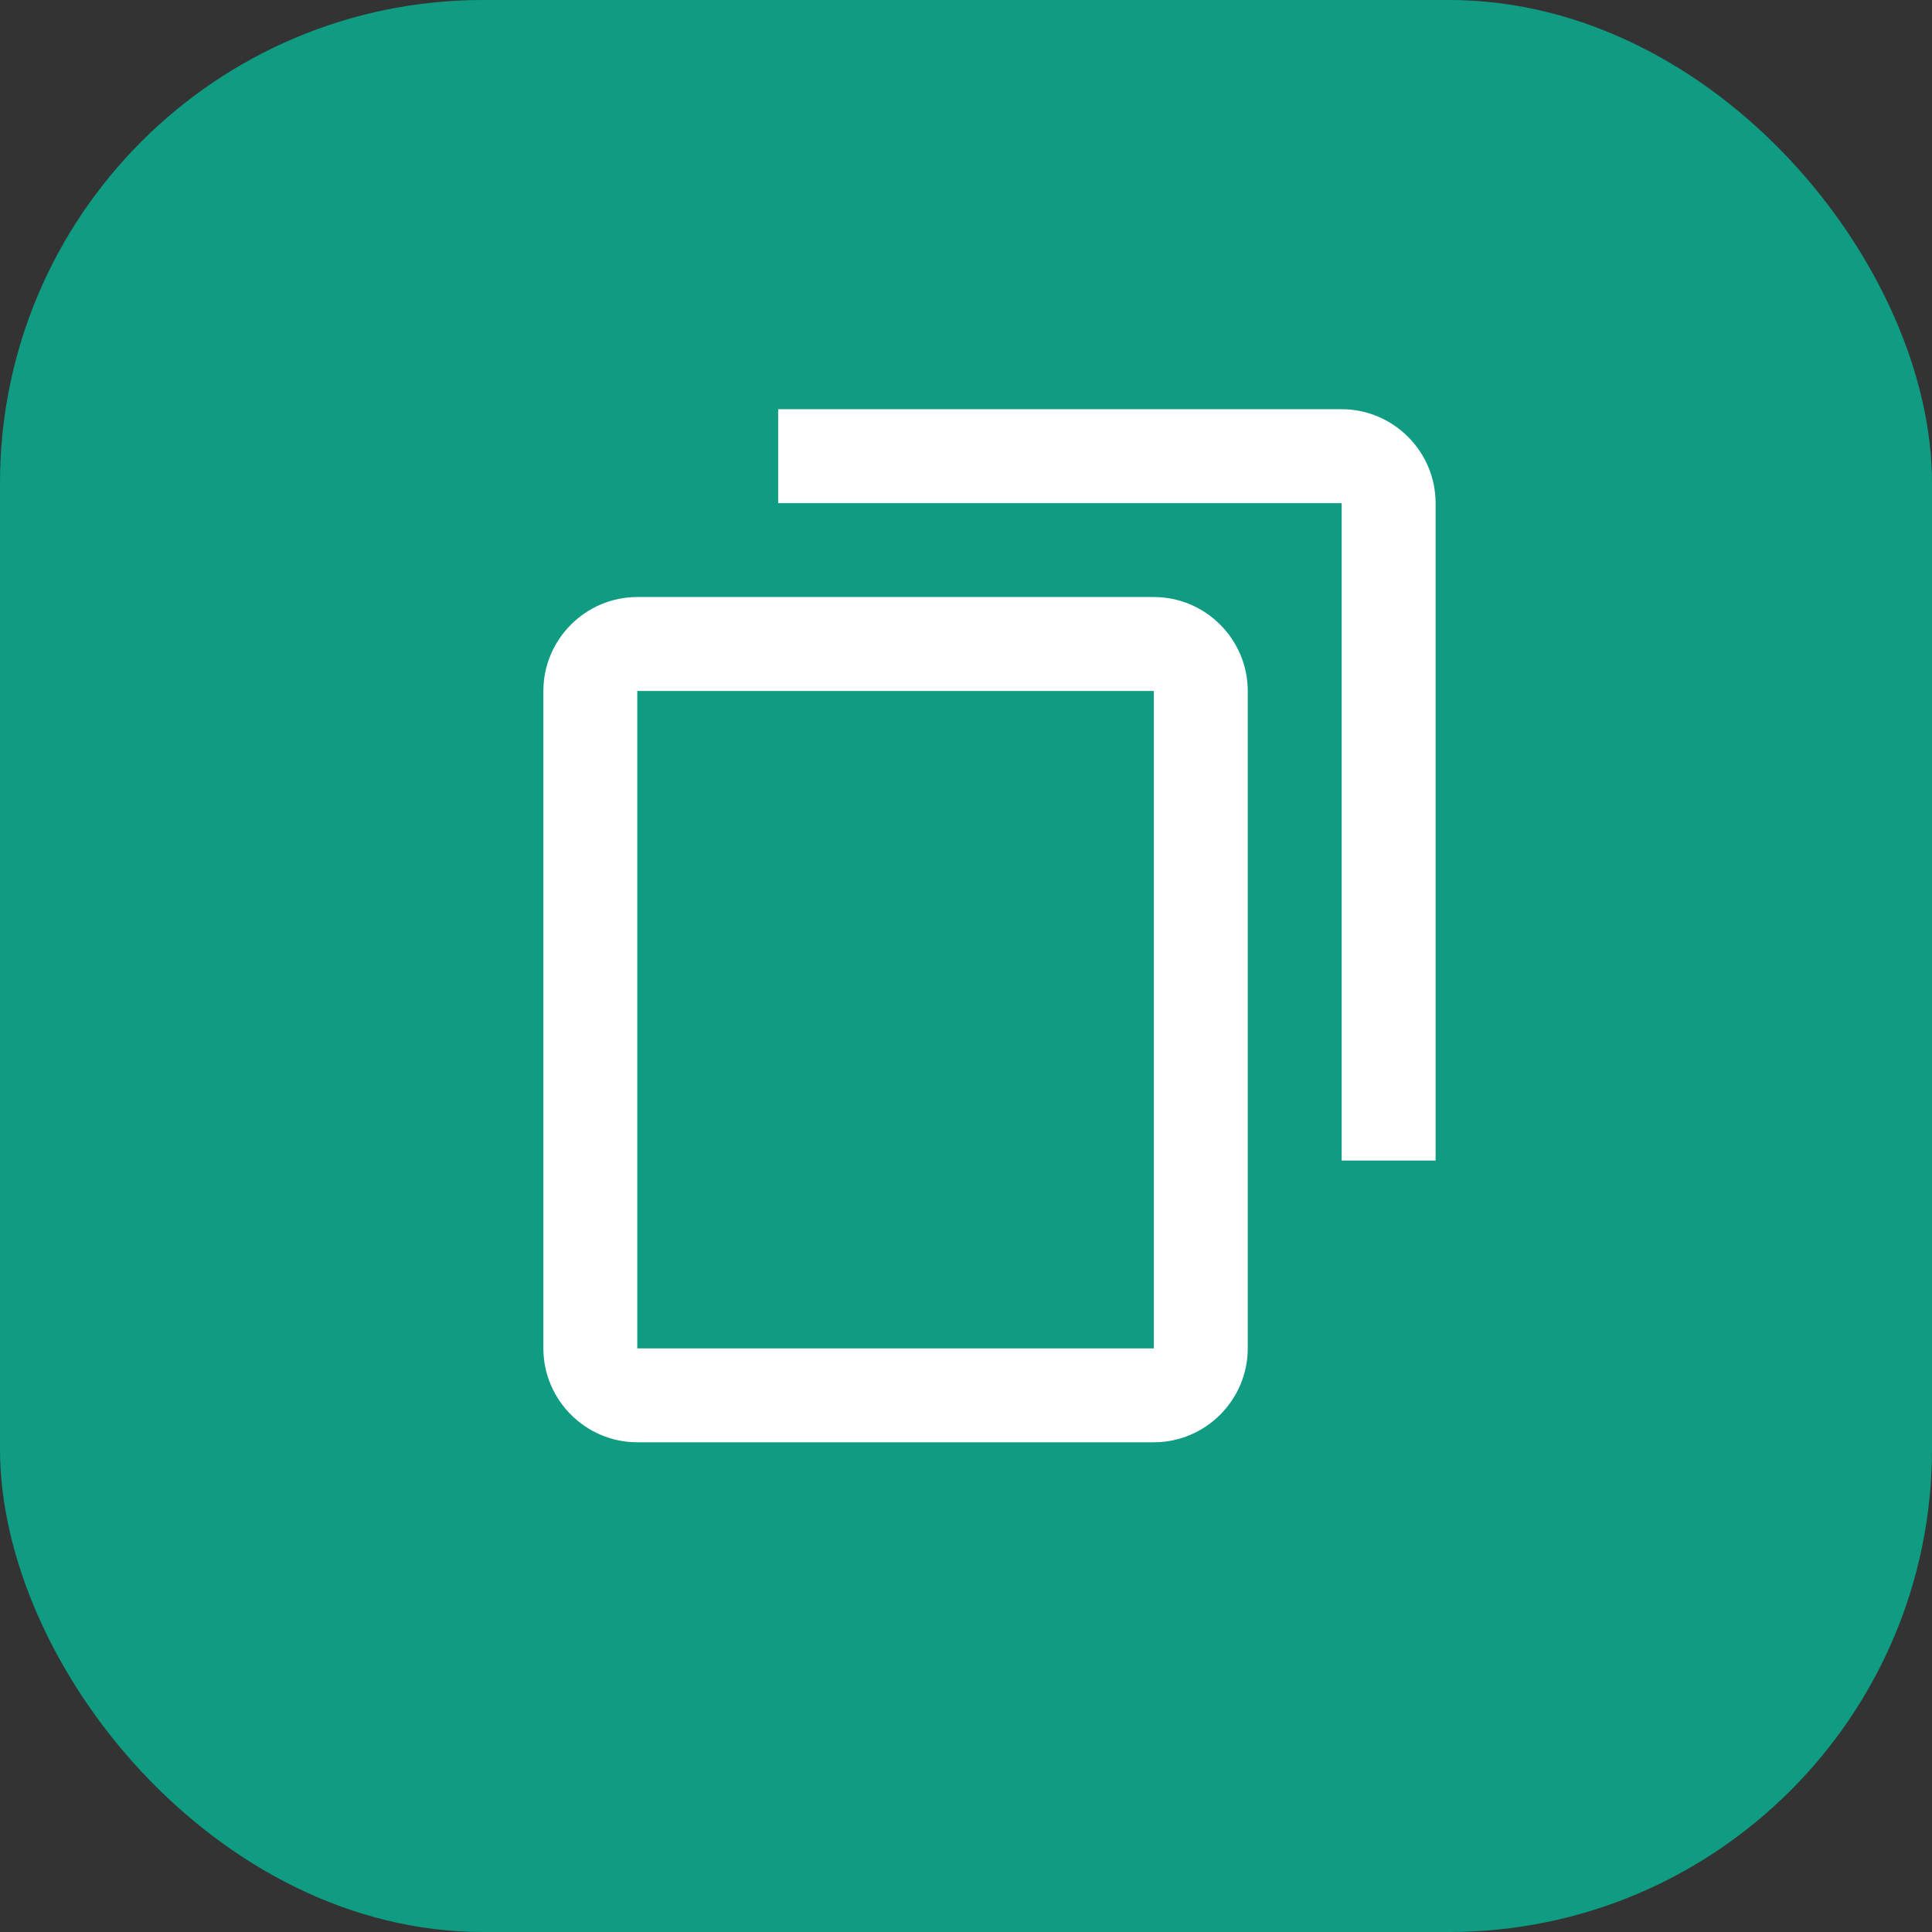 <?xml version="1.0" encoding="UTF-8"?> <svg xmlns="http://www.w3.org/2000/svg" width="48" height="48" viewBox="0 0 48 48" fill="none"><rect x="0" y="0" width="48" height="48" fill="#333333" stroke="none"/> <rect width="48" height="48" rx="12" fill="#0F9C82"></rect> <g clip-path="url(#clip0_69_792)"> <path d="M19.333 10.167H33.333C34.617 10.167 35.667 11.217 35.667 12.5V28.833H33.333V12.5H19.333V10.167ZM15.833 14.833H28.667C29.95 14.833 31 15.883 31 17.167V33.5C31 34.783 29.95 35.833 28.667 35.833H15.833C14.55 35.833 13.5 34.783 13.5 33.5V17.167C13.5 15.883 14.55 14.833 15.833 14.833ZM15.833 33.5H28.667V17.167H15.833V33.5Z" fill="white"></path> </g> <defs> <clipPath id="clip0_69_792"> <rect width="28" height="28" fill="white" transform="matrix(-1 0 0 1 38 9)"></rect> </clipPath> </defs> </svg> 